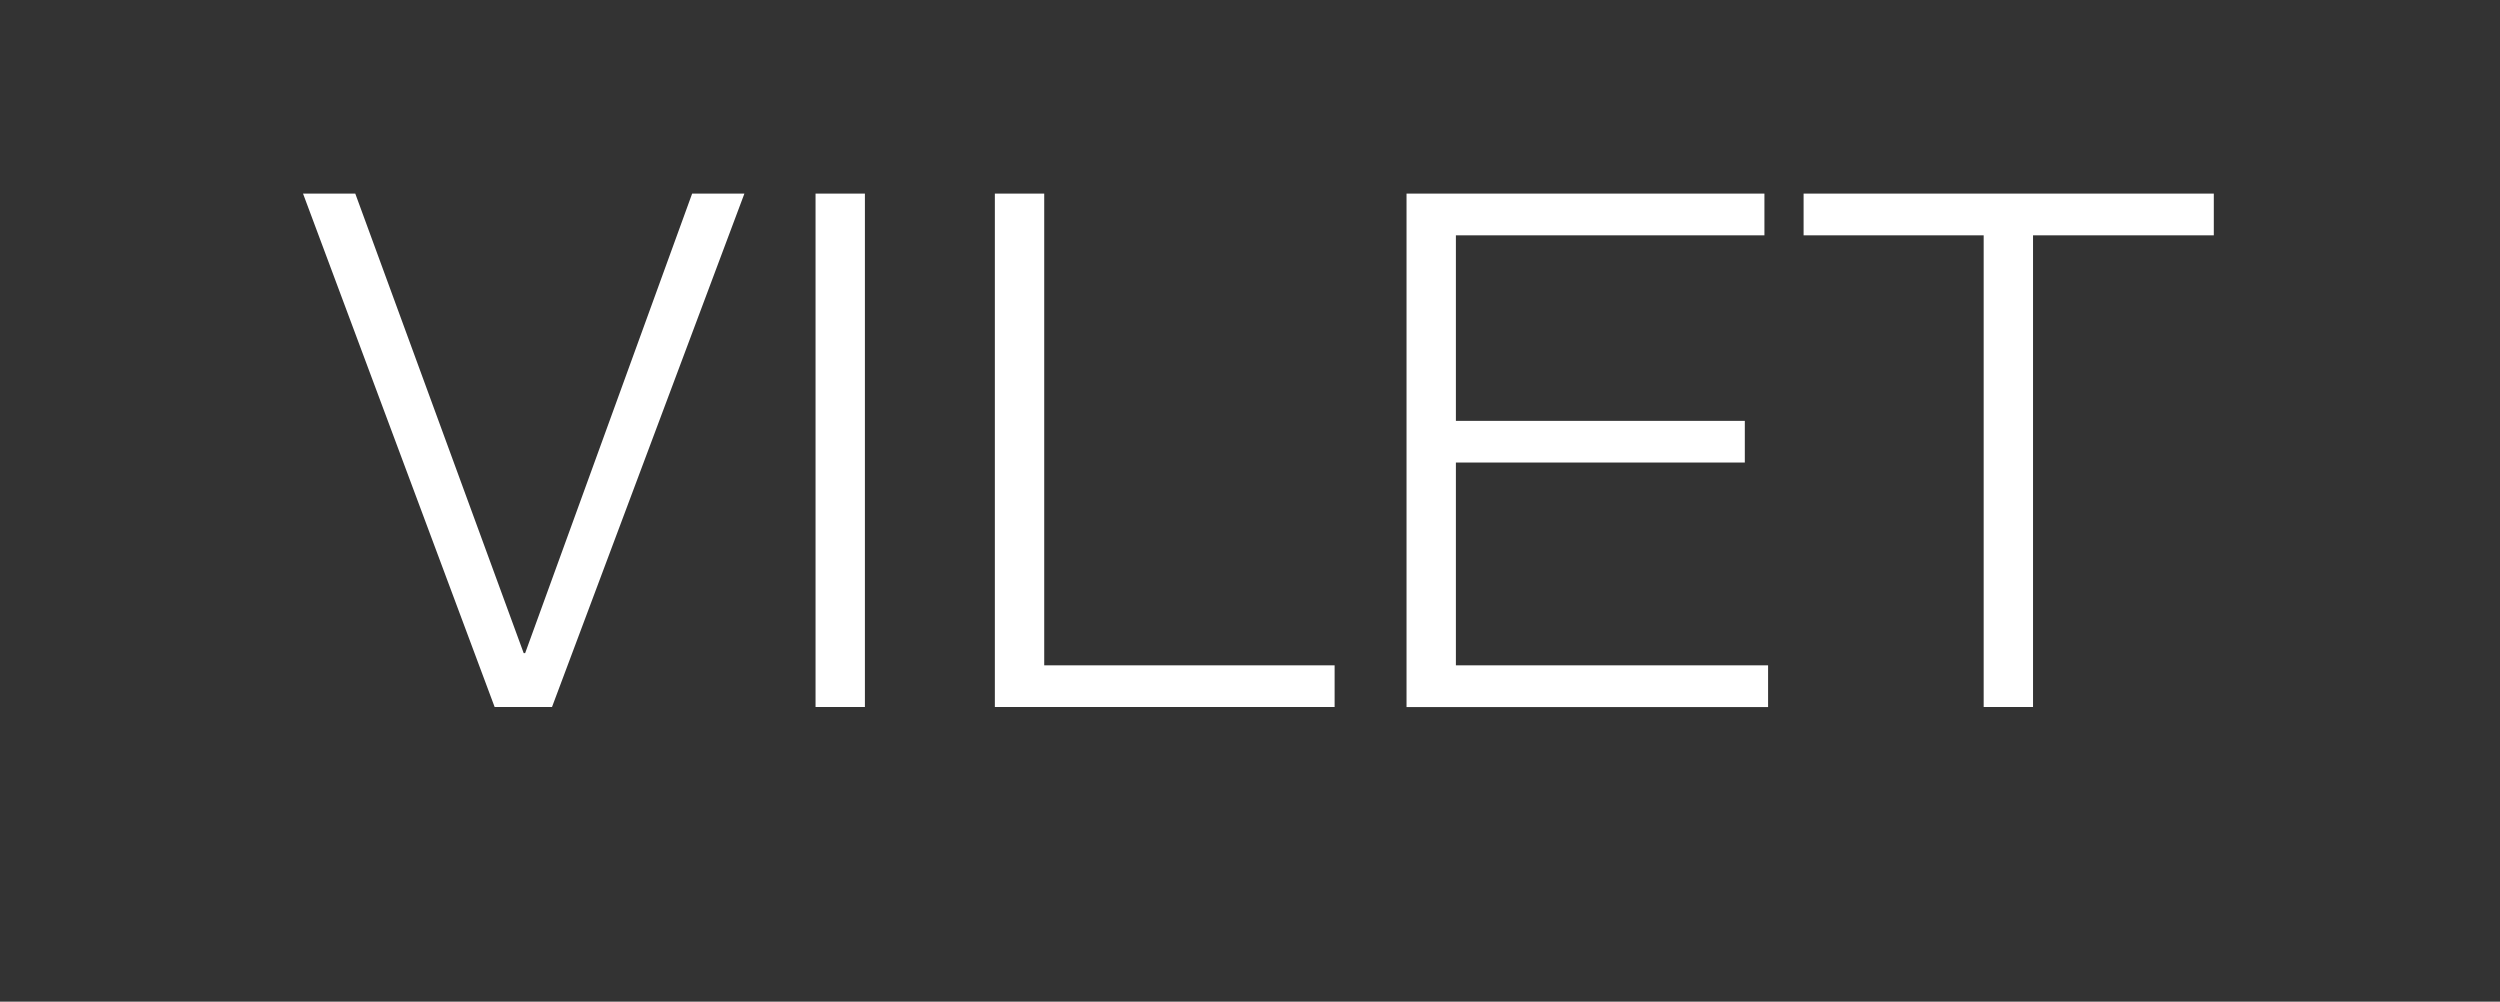 <?xml version="1.0" encoding="UTF-8"?> <svg xmlns="http://www.w3.org/2000/svg" width="297" height="119" viewBox="0 0 297 119" fill="none"><rect x="0" y="0" width="297" height="119" fill="#333333" stroke="none"/><path d="M42.207 23L62.213 77.589H62.388L82.227 23H88.435L65.578 83.993H58.764L36 23H42.207ZM102.751 23V83.993H96.887V23H102.751ZM124.053 23V79.038H158.552V83.993H118.189V23H124.053ZM209.614 23V27.956H172.96V49.996H207.284V54.952H172.96V79.044H210.048V84H167.096V23H209.614ZM263 23V27.956H241.524V83.993H235.66V27.956H214.267V23H263Z" fill="white"></path></svg> 